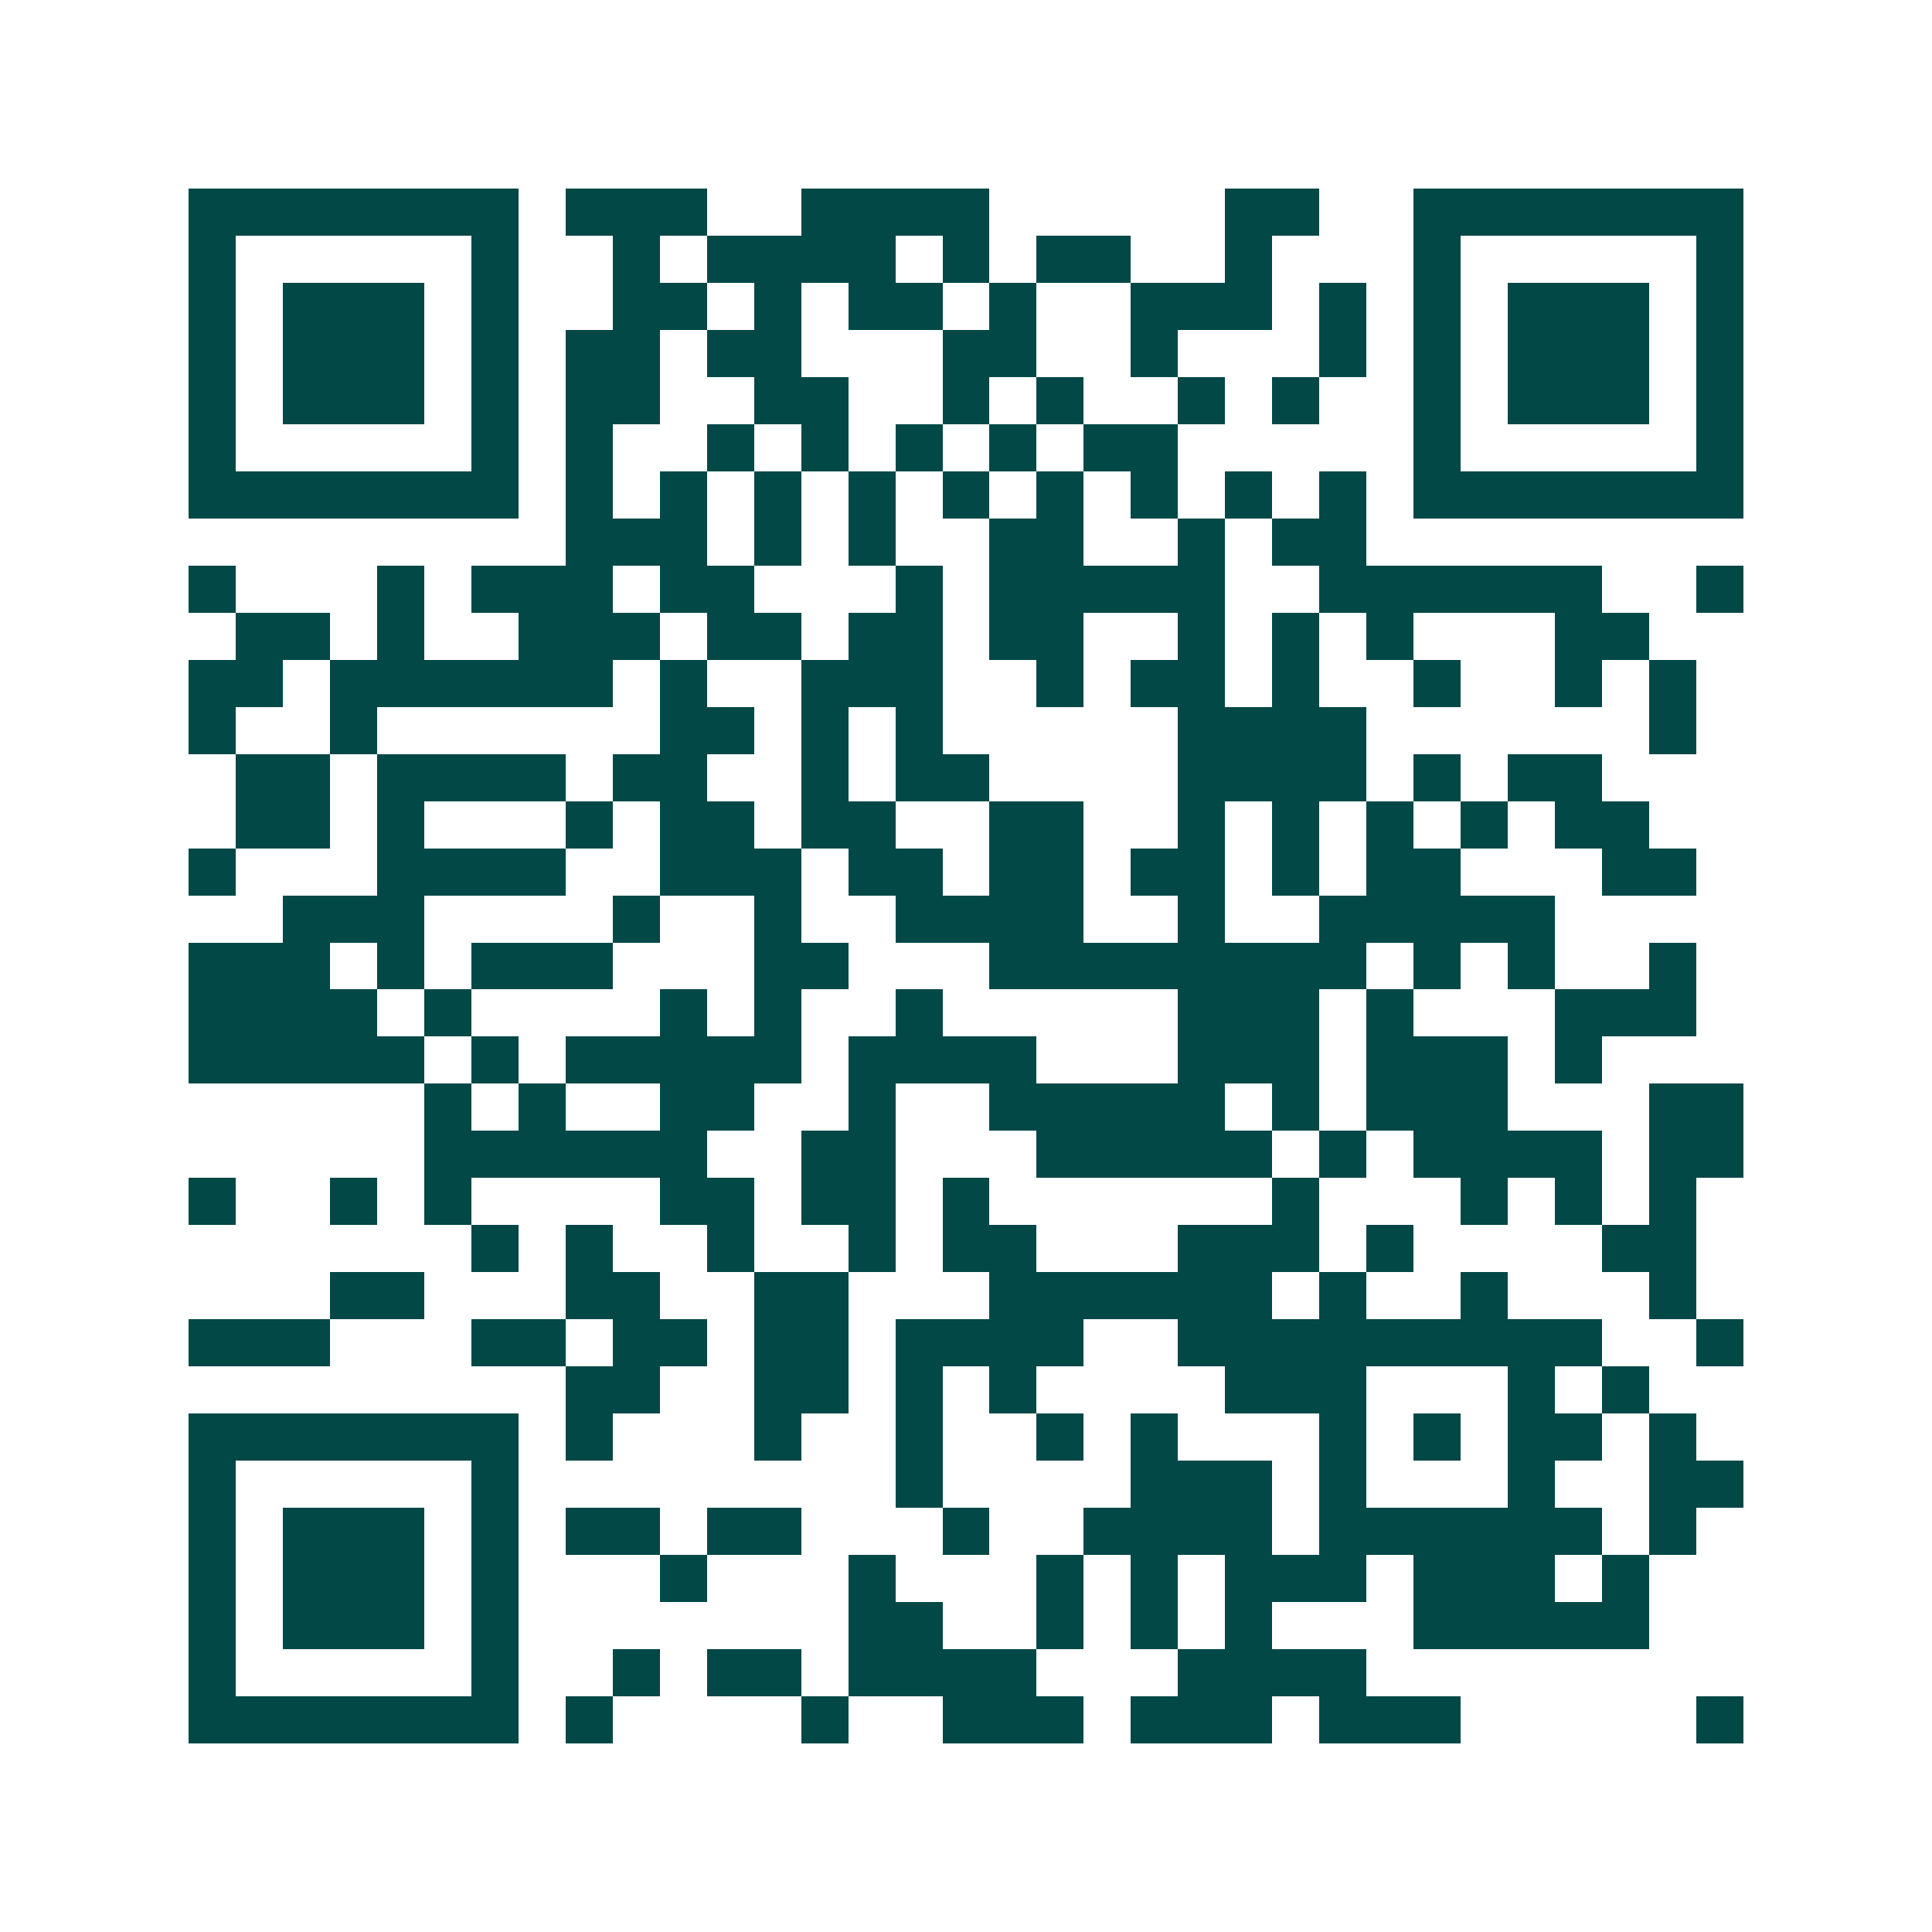 <svg xmlns="http://www.w3.org/2000/svg" width="200" height="200" viewBox="0 0 41 41" shape-rendering="crispEdges"><path fill="#ffffff" d="M0 0h41v41H0z"/><path stroke="#014847" d="M4 4.5h7m1 0h3m2 0h4m5 0h2m2 0h7M4 5.5h1m5 0h1m2 0h1m1 0h4m1 0h1m1 0h2m2 0h1m3 0h1m5 0h1M4 6.5h1m1 0h3m1 0h1m2 0h2m1 0h1m1 0h2m1 0h1m2 0h3m1 0h1m1 0h1m1 0h3m1 0h1M4 7.5h1m1 0h3m1 0h1m1 0h2m1 0h2m3 0h2m2 0h1m3 0h1m1 0h1m1 0h3m1 0h1M4 8.5h1m1 0h3m1 0h1m1 0h2m2 0h2m2 0h1m1 0h1m2 0h1m1 0h1m2 0h1m1 0h3m1 0h1M4 9.5h1m5 0h1m1 0h1m2 0h1m1 0h1m1 0h1m1 0h1m1 0h2m5 0h1m5 0h1M4 10.5h7m1 0h1m1 0h1m1 0h1m1 0h1m1 0h1m1 0h1m1 0h1m1 0h1m1 0h1m1 0h7M12 11.5h3m1 0h1m1 0h1m2 0h2m2 0h1m1 0h2M4 12.5h1m3 0h1m1 0h3m1 0h2m3 0h1m1 0h5m2 0h6m2 0h1M5 13.5h2m1 0h1m2 0h3m1 0h2m1 0h2m1 0h2m2 0h1m1 0h1m1 0h1m3 0h2M4 14.5h2m1 0h6m1 0h1m2 0h3m2 0h1m1 0h2m1 0h1m2 0h1m2 0h1m1 0h1M4 15.5h1m2 0h1m6 0h2m1 0h1m1 0h1m5 0h4m6 0h1M5 16.5h2m1 0h4m1 0h2m2 0h1m1 0h2m4 0h4m1 0h1m1 0h2M5 17.5h2m1 0h1m3 0h1m1 0h2m1 0h2m2 0h2m2 0h1m1 0h1m1 0h1m1 0h1m1 0h2M4 18.5h1m3 0h4m2 0h3m1 0h2m1 0h2m1 0h2m1 0h1m1 0h2m3 0h2M6 19.5h3m4 0h1m2 0h1m2 0h4m2 0h1m2 0h5M4 20.5h3m1 0h1m1 0h3m3 0h2m3 0h8m1 0h1m1 0h1m2 0h1M4 21.5h4m1 0h1m4 0h1m1 0h1m2 0h1m5 0h3m1 0h1m3 0h3M4 22.5h5m1 0h1m1 0h5m1 0h4m3 0h3m1 0h3m1 0h1M9 23.5h1m1 0h1m2 0h2m2 0h1m2 0h5m1 0h1m1 0h3m3 0h2M9 24.5h6m2 0h2m3 0h5m1 0h1m1 0h4m1 0h2M4 25.5h1m2 0h1m1 0h1m4 0h2m1 0h2m1 0h1m6 0h1m3 0h1m1 0h1m1 0h1M10 26.5h1m1 0h1m2 0h1m2 0h1m1 0h2m3 0h3m1 0h1m4 0h2M7 27.5h2m3 0h2m2 0h2m3 0h6m1 0h1m2 0h1m3 0h1M4 28.5h3m3 0h2m1 0h2m1 0h2m1 0h4m2 0h9m2 0h1M12 29.5h2m2 0h2m1 0h1m1 0h1m4 0h3m3 0h1m1 0h1M4 30.5h7m1 0h1m3 0h1m2 0h1m2 0h1m1 0h1m3 0h1m1 0h1m1 0h2m1 0h1M4 31.5h1m5 0h1m8 0h1m4 0h3m1 0h1m3 0h1m2 0h2M4 32.5h1m1 0h3m1 0h1m1 0h2m1 0h2m3 0h1m2 0h4m1 0h6m1 0h1M4 33.5h1m1 0h3m1 0h1m3 0h1m3 0h1m3 0h1m1 0h1m1 0h3m1 0h3m1 0h1M4 34.5h1m1 0h3m1 0h1m7 0h2m2 0h1m1 0h1m1 0h1m3 0h5M4 35.5h1m5 0h1m2 0h1m1 0h2m1 0h4m3 0h4M4 36.5h7m1 0h1m4 0h1m2 0h3m1 0h3m1 0h3m5 0h1"/></svg>
